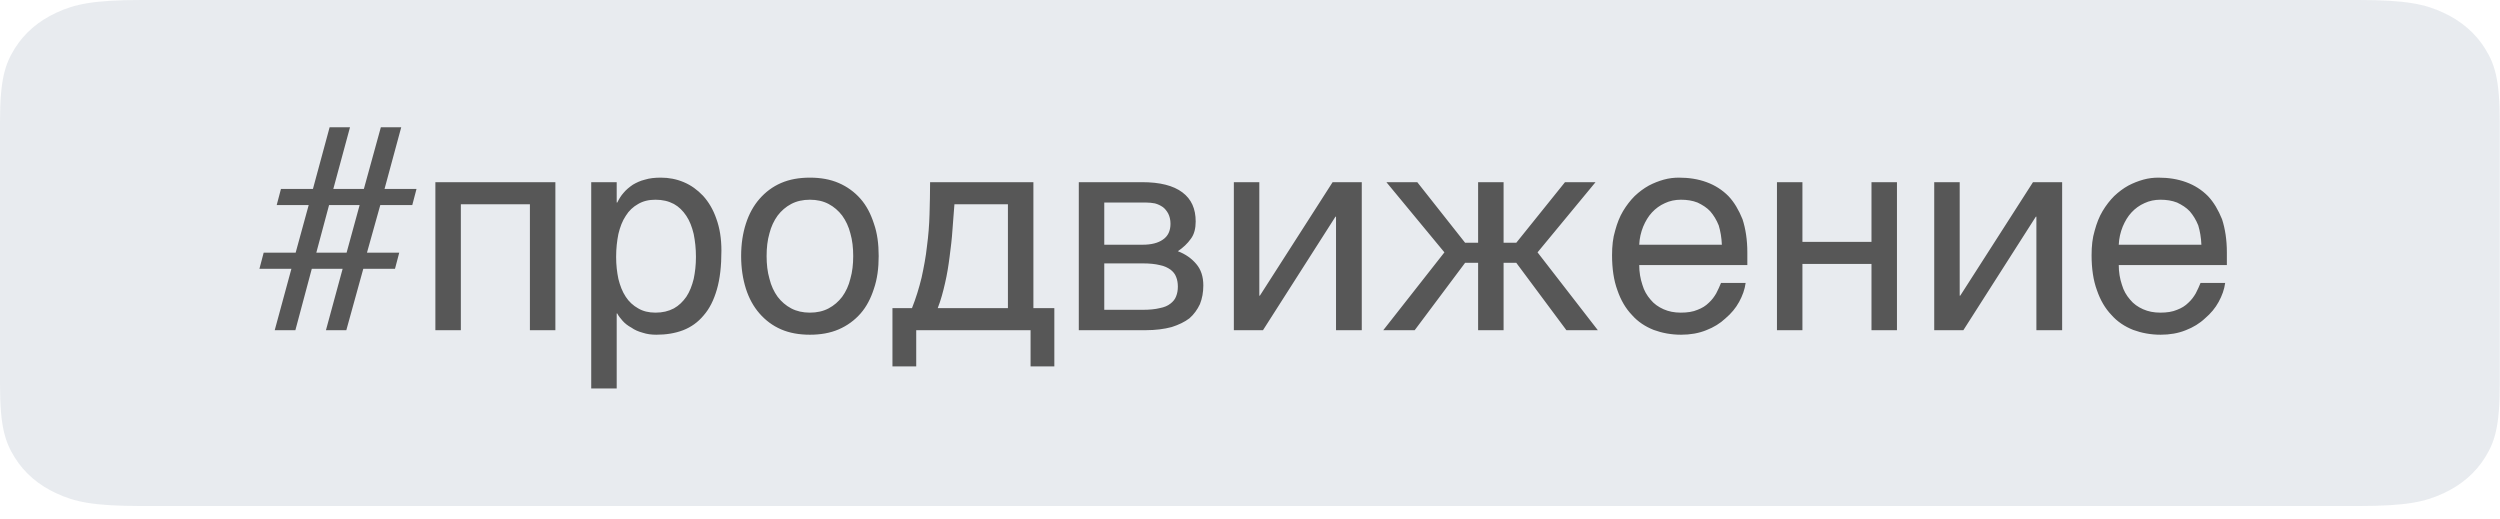 <?xml version="1.0" encoding="UTF-8"?> <svg xmlns="http://www.w3.org/2000/svg" width="106" height="22" viewBox="0 0 106 22" fill="none"> <path opacity="0.2" fill-rule="evenodd" clip-rule="evenodd" d="M5.994 0H99.996C102.08 0 102.836 0.187 103.598 0.537C104.36 0.888 104.958 1.403 105.366 2.058C105.773 2.714 105.99 3.364 105.99 5.157V16.298C105.99 18.092 105.773 18.742 105.366 19.397C104.958 20.053 104.36 20.567 103.598 20.918C102.836 21.269 102.08 21.455 99.996 21.455H5.994C3.91 21.455 3.154 21.269 2.392 20.918C1.63 20.567 1.032 20.053 0.625 19.397C0.217 18.742 0 18.092 0 16.298V5.157C0 3.364 0.217 2.714 0.625 2.058C1.032 1.403 1.63 0.888 2.392 0.537C3.154 0.187 3.91 0 5.994 0Z" fill="#8F9BB3"></path> <path d="M13.088 8.696L12.536 10.712H11.18L11 11.396H12.356L11.648 14H12.524L13.22 11.396H14.528L13.82 14H14.684L15.404 11.396H16.748L16.928 10.712H15.56L16.124 8.696H17.48L17.66 8.012H16.304L17.012 5.396H16.148L15.428 8.012H14.132L14.84 5.396H13.976L13.268 8.012H11.912L11.732 8.696H13.088ZM13.952 8.696H15.248L14.696 10.712H13.412L13.952 8.696ZM19.54 14V8.66H22.468V14H23.548V7.724H18.46V14H19.54ZM26.148 8.588V7.724H25.068V16.472H26.148V13.292H26.172C26.22 13.388 26.304 13.496 26.4 13.604C26.496 13.712 26.616 13.808 26.772 13.892C26.904 13.988 27.072 14.06 27.252 14.108C27.432 14.168 27.624 14.192 27.828 14.192C28.248 14.192 28.62 14.132 28.968 14C29.304 13.868 29.592 13.664 29.832 13.376C30.084 13.088 30.264 12.728 30.396 12.272C30.528 11.816 30.588 11.276 30.588 10.628C30.588 10.112 30.516 9.668 30.372 9.272C30.24 8.888 30.048 8.564 29.808 8.3C29.568 8.048 29.304 7.856 28.992 7.724C28.68 7.592 28.356 7.532 28.02 7.532C27.768 7.532 27.54 7.556 27.348 7.616C27.144 7.664 26.976 7.748 26.832 7.832C26.676 7.94 26.544 8.048 26.436 8.18C26.328 8.3 26.244 8.444 26.172 8.588H26.148ZM26.124 10.892C26.124 10.532 26.16 10.22 26.22 9.92C26.292 9.62 26.388 9.368 26.532 9.152C26.664 8.936 26.844 8.768 27.06 8.648C27.264 8.528 27.504 8.468 27.792 8.468C28.092 8.468 28.344 8.528 28.572 8.648C28.788 8.768 28.956 8.936 29.1 9.152C29.244 9.368 29.34 9.62 29.412 9.92C29.472 10.22 29.508 10.532 29.508 10.892C29.508 11.24 29.472 11.54 29.412 11.828C29.34 12.116 29.244 12.368 29.1 12.584C28.956 12.788 28.788 12.956 28.572 13.076C28.344 13.196 28.092 13.256 27.792 13.256C27.504 13.256 27.264 13.196 27.06 13.076C26.844 12.956 26.664 12.788 26.532 12.584C26.388 12.368 26.292 12.116 26.22 11.828C26.16 11.54 26.124 11.24 26.124 10.892ZM37.256 10.856C37.256 10.34 37.196 9.884 37.052 9.476C36.92 9.068 36.74 8.72 36.488 8.432C36.236 8.144 35.924 7.916 35.564 7.76C35.204 7.604 34.796 7.532 34.34 7.532C33.884 7.532 33.476 7.604 33.116 7.76C32.756 7.916 32.456 8.144 32.204 8.432C31.952 8.72 31.76 9.068 31.628 9.476C31.496 9.884 31.424 10.34 31.424 10.856C31.424 11.372 31.496 11.828 31.628 12.248C31.76 12.656 31.952 13.004 32.204 13.292C32.456 13.58 32.756 13.808 33.116 13.964C33.476 14.12 33.884 14.192 34.34 14.192C34.796 14.192 35.204 14.12 35.564 13.964C35.924 13.808 36.236 13.58 36.488 13.292C36.74 13.004 36.92 12.656 37.052 12.248C37.196 11.828 37.256 11.372 37.256 10.856ZM36.176 10.856C36.176 11.204 36.14 11.528 36.056 11.816C35.984 12.116 35.864 12.368 35.708 12.584C35.552 12.788 35.36 12.956 35.132 13.076C34.904 13.196 34.64 13.256 34.34 13.256C34.04 13.256 33.776 13.196 33.548 13.076C33.32 12.956 33.128 12.788 32.972 12.584C32.816 12.368 32.696 12.116 32.624 11.816C32.54 11.528 32.504 11.204 32.504 10.856C32.504 10.508 32.54 10.184 32.624 9.896C32.696 9.608 32.816 9.356 32.972 9.14C33.128 8.936 33.32 8.768 33.548 8.648C33.776 8.528 34.04 8.468 34.34 8.468C34.64 8.468 34.904 8.528 35.132 8.648C35.36 8.768 35.552 8.936 35.708 9.14C35.864 9.356 35.984 9.608 36.056 9.896C36.14 10.184 36.176 10.508 36.176 10.856ZM38.848 15.536V14H43.696V15.536H44.704V13.064H43.816V7.724H39.436C39.436 8.18 39.424 8.636 39.412 9.092C39.4 9.536 39.364 9.992 39.304 10.436C39.256 10.892 39.172 11.324 39.076 11.768C38.968 12.212 38.836 12.644 38.668 13.064H37.84V15.536H38.848ZM40.468 8.66H42.736V13.064H39.76C39.892 12.728 39.988 12.368 40.072 11.996C40.156 11.636 40.216 11.264 40.264 10.88C40.312 10.508 40.36 10.136 40.384 9.752C40.42 9.38 40.432 9.02 40.468 8.66ZM48.417 7.724H45.741V14H48.585C48.993 14 49.365 13.952 49.677 13.868C49.977 13.772 50.229 13.652 50.433 13.496C50.625 13.328 50.769 13.124 50.877 12.896C50.973 12.656 51.021 12.392 51.021 12.104C51.021 11.732 50.925 11.432 50.721 11.192C50.529 10.964 50.265 10.772 49.941 10.652C50.169 10.496 50.349 10.328 50.493 10.124C50.637 9.932 50.697 9.68 50.697 9.392C50.697 8.852 50.517 8.444 50.133 8.156C49.749 7.868 49.185 7.724 48.417 7.724ZM48.453 10.376H46.821V8.588H48.597C48.717 8.588 48.849 8.6 48.969 8.624C49.101 8.66 49.197 8.708 49.305 8.78C49.401 8.852 49.473 8.948 49.533 9.056C49.593 9.176 49.629 9.32 49.629 9.488C49.629 9.788 49.521 10.016 49.305 10.16C49.101 10.304 48.813 10.376 48.453 10.376ZM48.453 13.136H46.821V11.168H48.453C48.741 11.168 48.981 11.192 49.173 11.24C49.365 11.276 49.509 11.348 49.629 11.432C49.737 11.516 49.821 11.612 49.869 11.744C49.917 11.864 49.941 11.996 49.941 12.152C49.941 12.308 49.917 12.44 49.869 12.56C49.821 12.692 49.737 12.788 49.629 12.872C49.509 12.968 49.365 13.028 49.173 13.064C48.981 13.112 48.741 13.136 48.453 13.136ZM53.395 12.536V7.724H52.315V14H53.551L56.623 9.188H56.647V14H57.739V7.724H56.503L53.419 12.536H53.395ZM66.356 7.724L64.291 10.292H63.752V7.724H62.672V10.292H62.12L60.092 7.724H58.783L61.243 10.7L58.651 14H59.983L62.12 11.144H62.672V14H63.752V11.144H64.291L66.415 14H67.748L65.192 10.7L67.651 7.724H66.356ZM74.015 11.996H72.971C72.911 12.14 72.851 12.284 72.767 12.44C72.683 12.584 72.587 12.716 72.455 12.836C72.323 12.968 72.167 13.064 71.975 13.136C71.783 13.22 71.543 13.256 71.267 13.256C70.991 13.256 70.751 13.208 70.535 13.112C70.319 13.016 70.127 12.884 69.983 12.704C69.827 12.524 69.707 12.32 69.635 12.068C69.551 11.816 69.503 11.54 69.503 11.24H74.087V10.7C74.087 10.172 74.015 9.704 73.883 9.296C73.727 8.912 73.535 8.576 73.283 8.312C73.019 8.048 72.719 7.856 72.359 7.724C71.999 7.592 71.615 7.532 71.183 7.532C70.979 7.532 70.763 7.556 70.547 7.616C70.331 7.676 70.115 7.76 69.911 7.868C69.695 7.988 69.503 8.132 69.311 8.312C69.131 8.492 68.963 8.708 68.819 8.948C68.675 9.188 68.567 9.464 68.483 9.776C68.387 10.088 68.351 10.436 68.351 10.82C68.351 11.384 68.423 11.888 68.579 12.308C68.723 12.728 68.927 13.076 69.191 13.352C69.443 13.64 69.755 13.844 70.115 13.988C70.475 14.12 70.859 14.192 71.279 14.192C71.663 14.192 72.023 14.132 72.347 14C72.659 13.88 72.935 13.712 73.163 13.496C73.403 13.292 73.595 13.064 73.739 12.8C73.883 12.536 73.979 12.272 74.015 11.996ZM73.007 10.376H69.503C69.515 10.1 69.575 9.848 69.671 9.608C69.767 9.38 69.887 9.176 70.043 9.008C70.199 8.84 70.379 8.708 70.595 8.612C70.799 8.516 71.027 8.468 71.267 8.468C71.531 8.468 71.759 8.504 71.975 8.588C72.179 8.684 72.371 8.804 72.515 8.96C72.659 9.128 72.779 9.32 72.875 9.56C72.947 9.8 72.995 10.076 73.007 10.376ZM76.423 10.256V7.724H75.343V14H76.423V11.192H79.351V14H80.431V7.724H79.351V10.256H76.423ZM83.091 12.536V7.724H82.011V14H83.247L86.319 9.188H86.343V14H87.435V7.724H86.199L83.115 12.536H83.091ZM94.347 11.996H93.303C93.243 12.14 93.183 12.284 93.099 12.44C93.015 12.584 92.919 12.716 92.787 12.836C92.655 12.968 92.499 13.064 92.307 13.136C92.115 13.22 91.875 13.256 91.599 13.256C91.323 13.256 91.083 13.208 90.867 13.112C90.651 13.016 90.459 12.884 90.315 12.704C90.159 12.524 90.039 12.32 89.967 12.068C89.883 11.816 89.835 11.54 89.835 11.24H94.419V10.7C94.419 10.172 94.347 9.704 94.215 9.296C94.059 8.912 93.867 8.576 93.615 8.312C93.351 8.048 93.051 7.856 92.691 7.724C92.331 7.592 91.947 7.532 91.515 7.532C91.311 7.532 91.095 7.556 90.879 7.616C90.663 7.676 90.447 7.76 90.243 7.868C90.027 7.988 89.835 8.132 89.643 8.312C89.463 8.492 89.295 8.708 89.151 8.948C89.007 9.188 88.899 9.464 88.815 9.776C88.719 10.088 88.683 10.436 88.683 10.82C88.683 11.384 88.755 11.888 88.911 12.308C89.055 12.728 89.259 13.076 89.523 13.352C89.775 13.64 90.087 13.844 90.447 13.988C90.807 14.12 91.191 14.192 91.611 14.192C91.995 14.192 92.355 14.132 92.679 14C92.991 13.88 93.267 13.712 93.495 13.496C93.735 13.292 93.927 13.064 94.071 12.8C94.215 12.536 94.311 12.272 94.347 11.996ZM93.339 10.376H89.835C89.847 10.1 89.907 9.848 90.003 9.608C90.099 9.38 90.219 9.176 90.375 9.008C90.531 8.84 90.711 8.708 90.927 8.612C91.131 8.516 91.359 8.468 91.599 8.468C91.863 8.468 92.091 8.504 92.307 8.588C92.511 8.684 92.703 8.804 92.847 8.96C92.991 9.128 93.111 9.32 93.207 9.56C93.279 9.8 93.327 10.076 93.339 10.376Z" fill="#575757"></path> </svg> 